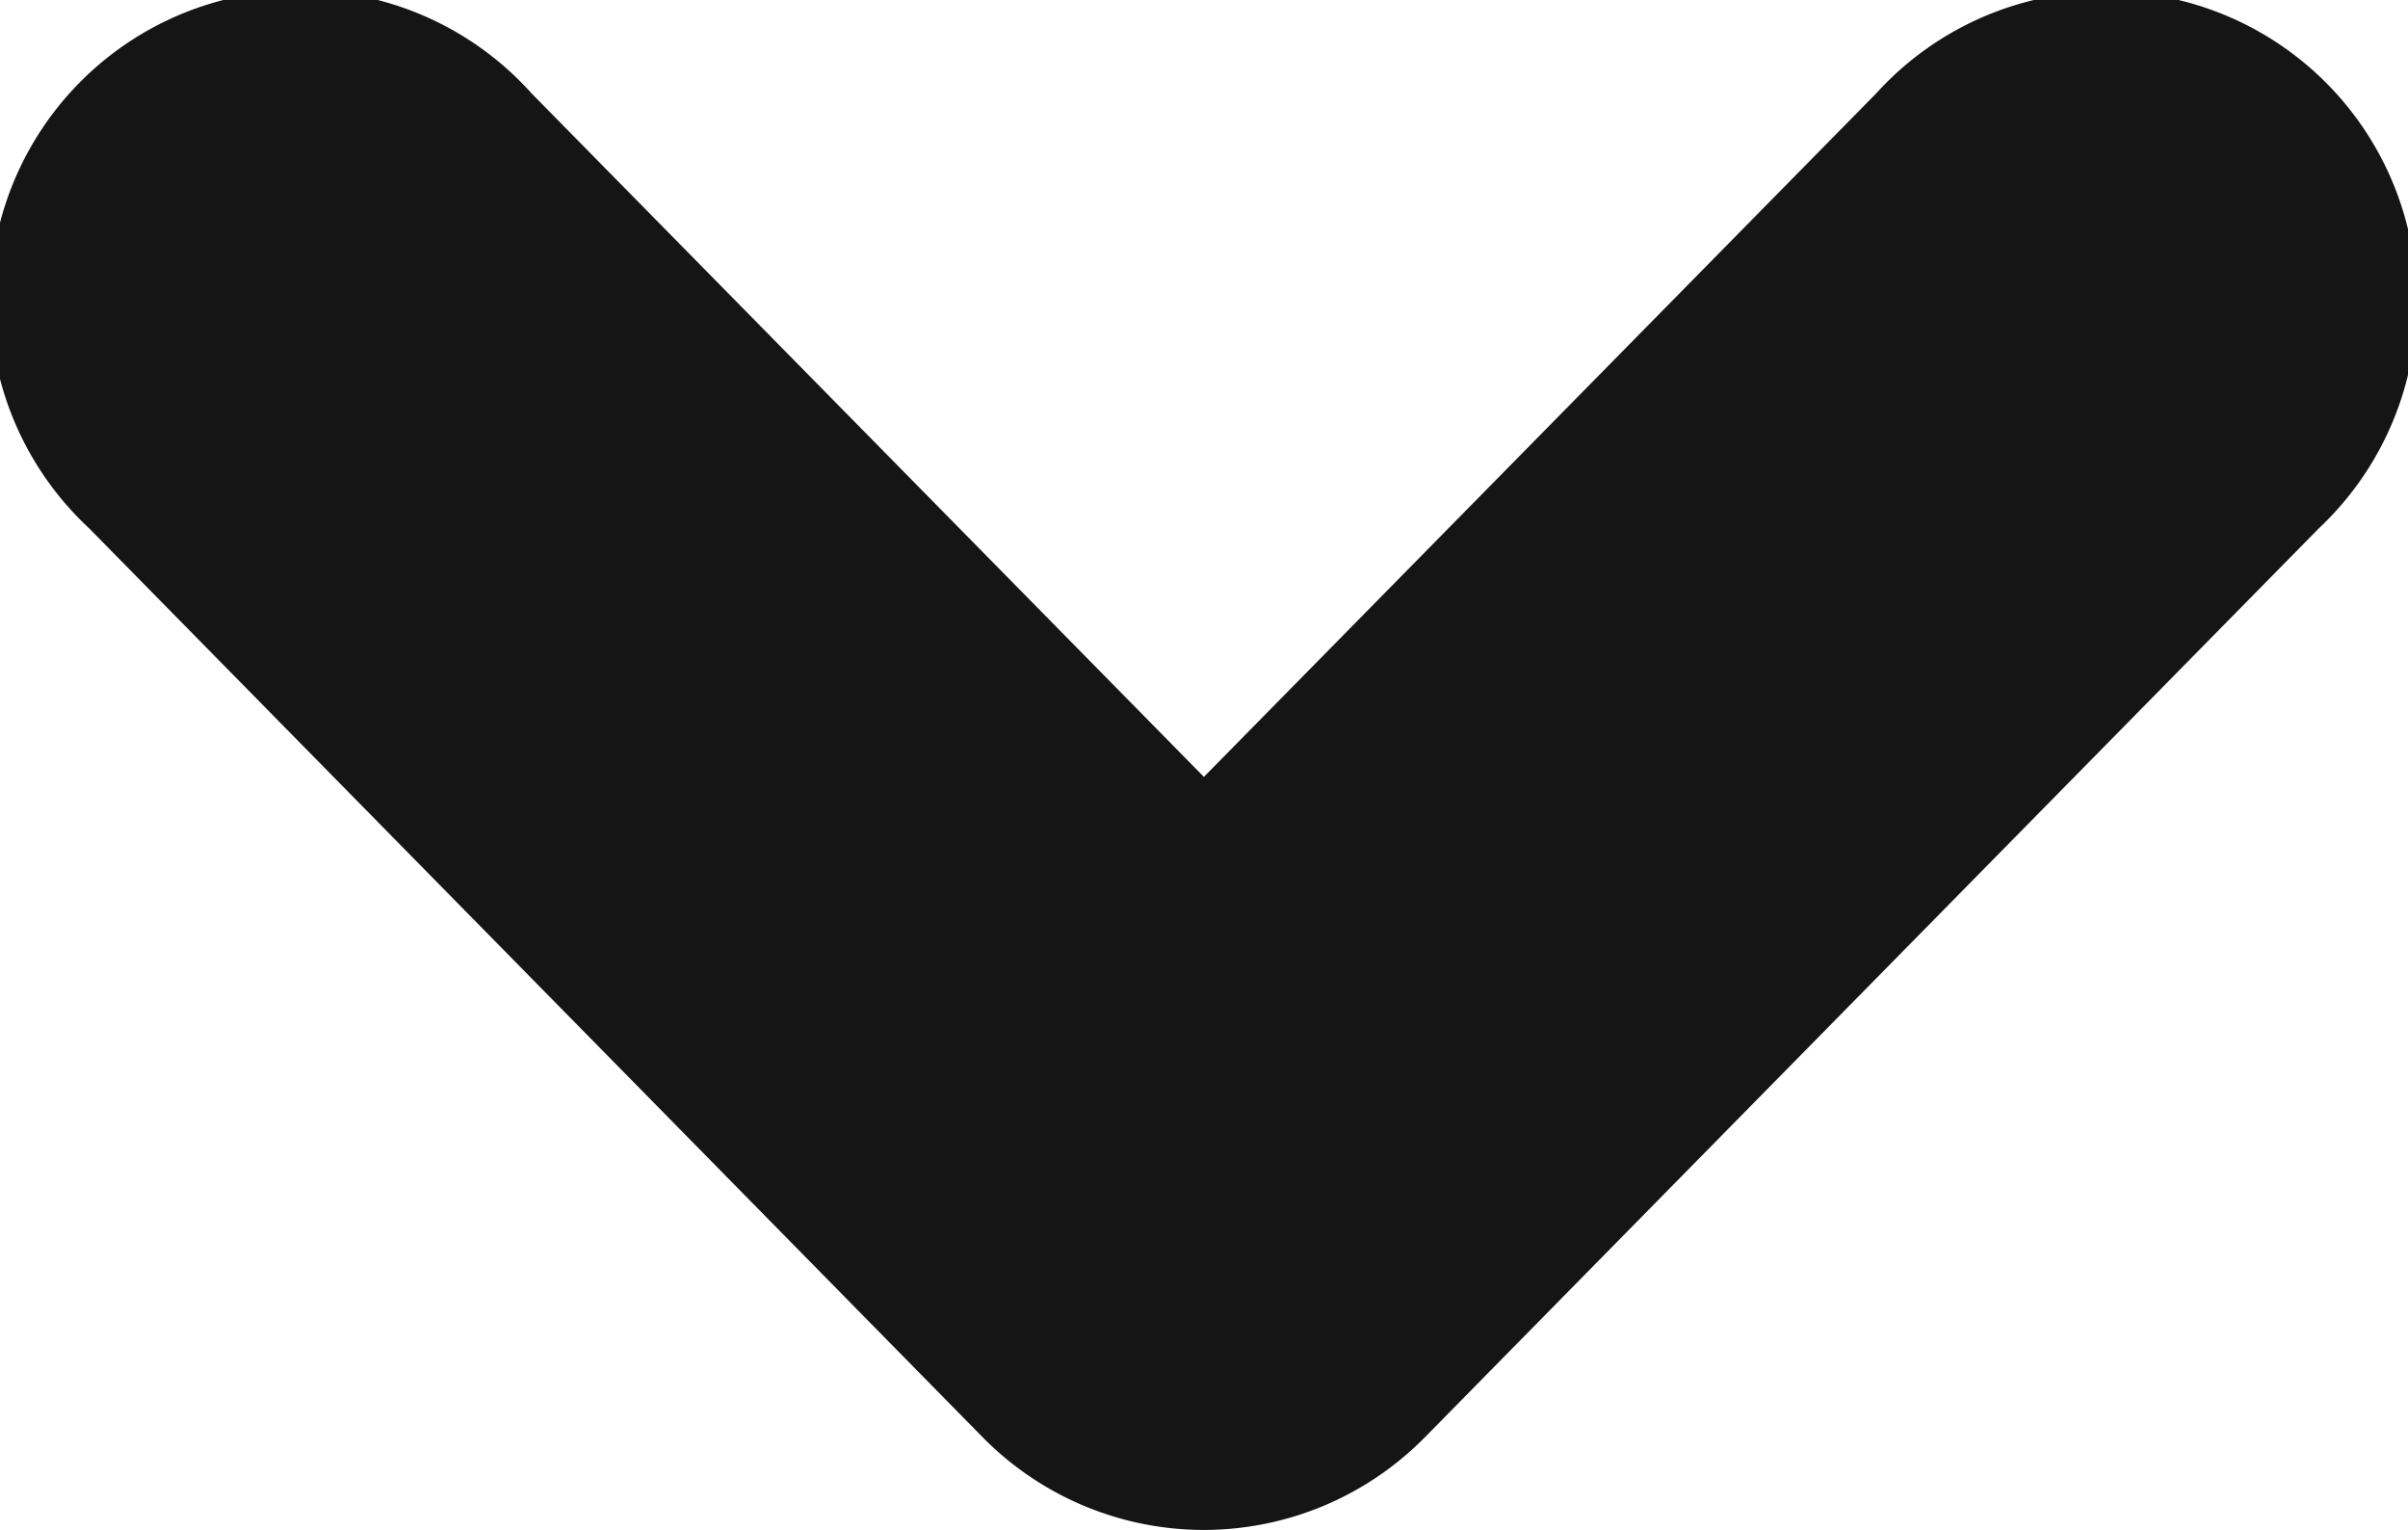 <svg xmlns="http://www.w3.org/2000/svg" width="11.633" height="7.389" viewBox="0 0 11.633 7.389"><defs><style>.a{fill:#151515;}</style></defs><path class="a" d="M439.317,301.45a1.5,1.5,0,0,1-1.069-.448l-4.316-4.389a1.5,1.5,0,1,1,2.138-2.1l3.247,3.3,3.247-3.3a1.5,1.5,0,1,1,2.139,2.1L440.387,301A1.5,1.5,0,0,1,439.317,301.45Z" transform="translate(-433.501 -294.061)"/></svg>